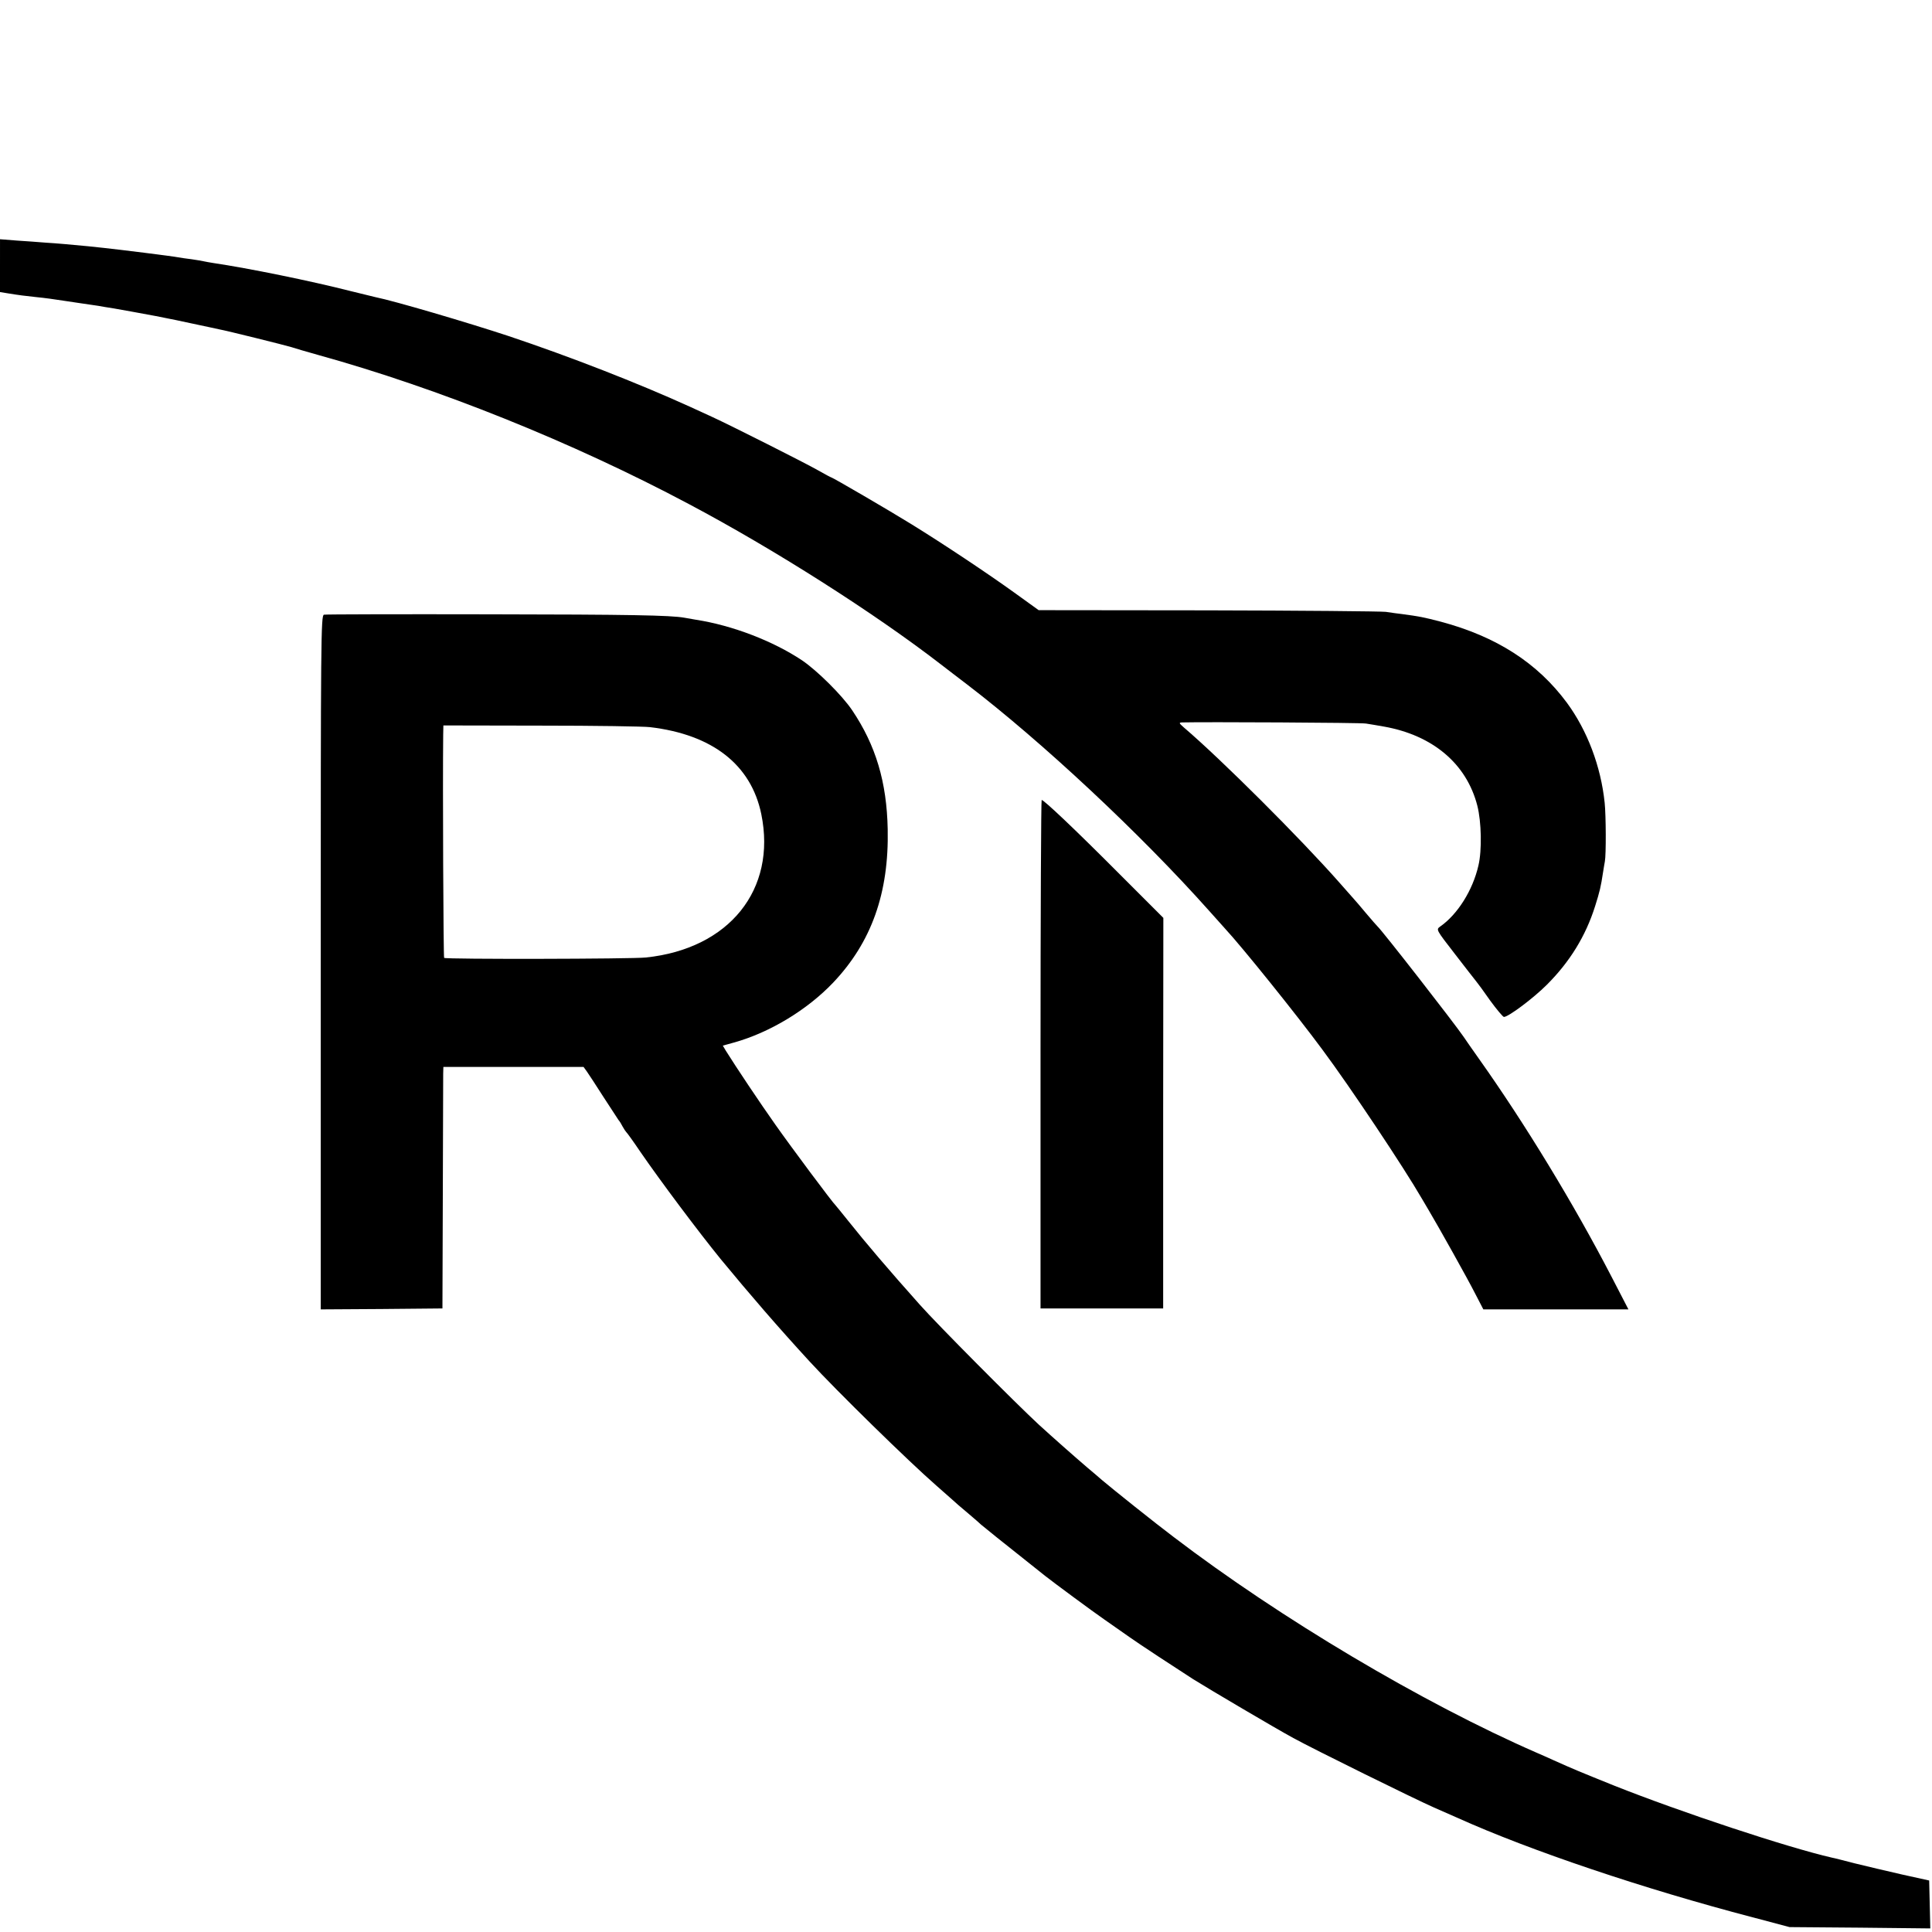 <svg height="1024pt" preserveAspectRatio="xMidYMid meet" viewBox="0 0 1024 1024" width="1024pt" xmlns="http://www.w3.org/2000/svg"><g transform="matrix(.1 0 0 -.1 0 1024)"><path d="m0 8832v-140l43-7c62-10 86-13 152-20 33-3 101-12 150-20 50-7 110-17 135-20s59-9 75-12c17-3 39-6 50-8 19-3 156-28 220-40 17-3 41-8 55-11 14-2 78-16 144-30 65-14 128-27 140-30 35-6 349-84 381-94 17-6 80-24 140-41 639-177 1350-463 1965-790 453-240 984-578 1335-849 33-26 97-74 141-108 396-303 917-789 1284-1201 41-46 80-89 85-95 89-96 374-450 513-638 149-200 434-628 527-789 6-10 22-37 36-61 53-89 208-366 248-445l43-83h385 384l-89 172c-201 388-460 813-701 1153-39 55-76 108-83 119-52 76-434 566-457 586-3 3-31 34-61 70s-59 70-65 76c-5 6-39 44-75 85-208 236-627 654-825 823-26 23-28 26-10 27 112 3 949-1 975-6 19-3 62-10 95-16 259-46 438-197 495-419 22-86 25-237 6-317-30-132-111-260-203-324-22-16-22-16 78-145 55-71 105-136 112-144s41-54 75-103c35-48 68-87 73-87 24 0 156 99 228 171 121 121 205 257 255 415 25 79 31 105 42 178 3 21 8 48 10 60 7 34 6 246-1 311-20 193-92 383-200 530-156 211-373 351-669 430-92 24-114 28-203 40-21 2-60 8-88 12-27 3-453 7-945 8l-895 1-129 93c-136 98-371 255-546 363-108 67-418 248-425 248-2 0-32 16-67 36-74 42-461 237-563 284-38 17-92 42-120 55-273 124-634 265-960 374-218 72-605 186-705 206-8 2-69 17-135 33-208 53-536 120-725 148-19 3-42 7-50 9s-37 7-65 11c-27 3-59 8-70 10-29 6-319 42-395 50-19 2-57 6-85 9-95 9-160 15-225 19-36 3-104 8-152 11l-88 7z"/><path d="m1717 6982c-16-3-17-129-17-1843v-1839l323 2 322 3 2 605c1 333 2 621 2 640l1 35h372 371l18-25c10-14 49-74 88-135 39-60 75-115 79-121 5-5 15-21 22-35 7-13 16-26 19-29 4-3 38-50 75-105 108-157 309-425 427-570 156-189 301-357 469-540 145-158 525-530 674-660 38-33 76-67 85-75 9-9 45-40 81-70s67-58 70-61c4-4 104-85 340-272 43-34 254-190 315-232 39-27 97-68 130-91 49-35 244-163 339-224 83-52 437-261 531-312 113-62 645-324 745-368 41-18 98-43 125-55 386-174 990-377 1564-527l196-52 373-3 373-4-3 127-3 127-145 32c-80 18-192 45-250 59-58 15-112 29-120 30-236 54-803 242-1155 382-181 73-213 86-322 135-27 12-66 30-88 39-605 264-1360 713-1925 1144-97 73-321 252-380 302-14 12-47 41-75 64-76 65-181 158-260 230-118 109-536 529-630 635-166 186-286 327-380 445-33 41-62 77-65 80-16 14-238 312-321 430-82 116-207 303-262 391l-16 27 58 16c191 53 390 174 527 318 203 214 296 475 289 813-5 250-63 444-188 630-53 79-186 211-266 265-153 102-368 185-561 215-25 4-53 9-63 11-73 13-287 17-1038 18-470 1-863 0-872-2zm1728-596c331-39 536-199 590-461 82-400-170-714-612-760-74-8-1062-10-1069-2-4 4-8 925-5 1182l1 50 517-1c285 0 545-4 578-8z"/><path d="m5515 4653v-1348h325 325v1035l1 1035-241 241c-229 230-392 384-404 384-3 0-6-606-6-1347z"/></g></svg>